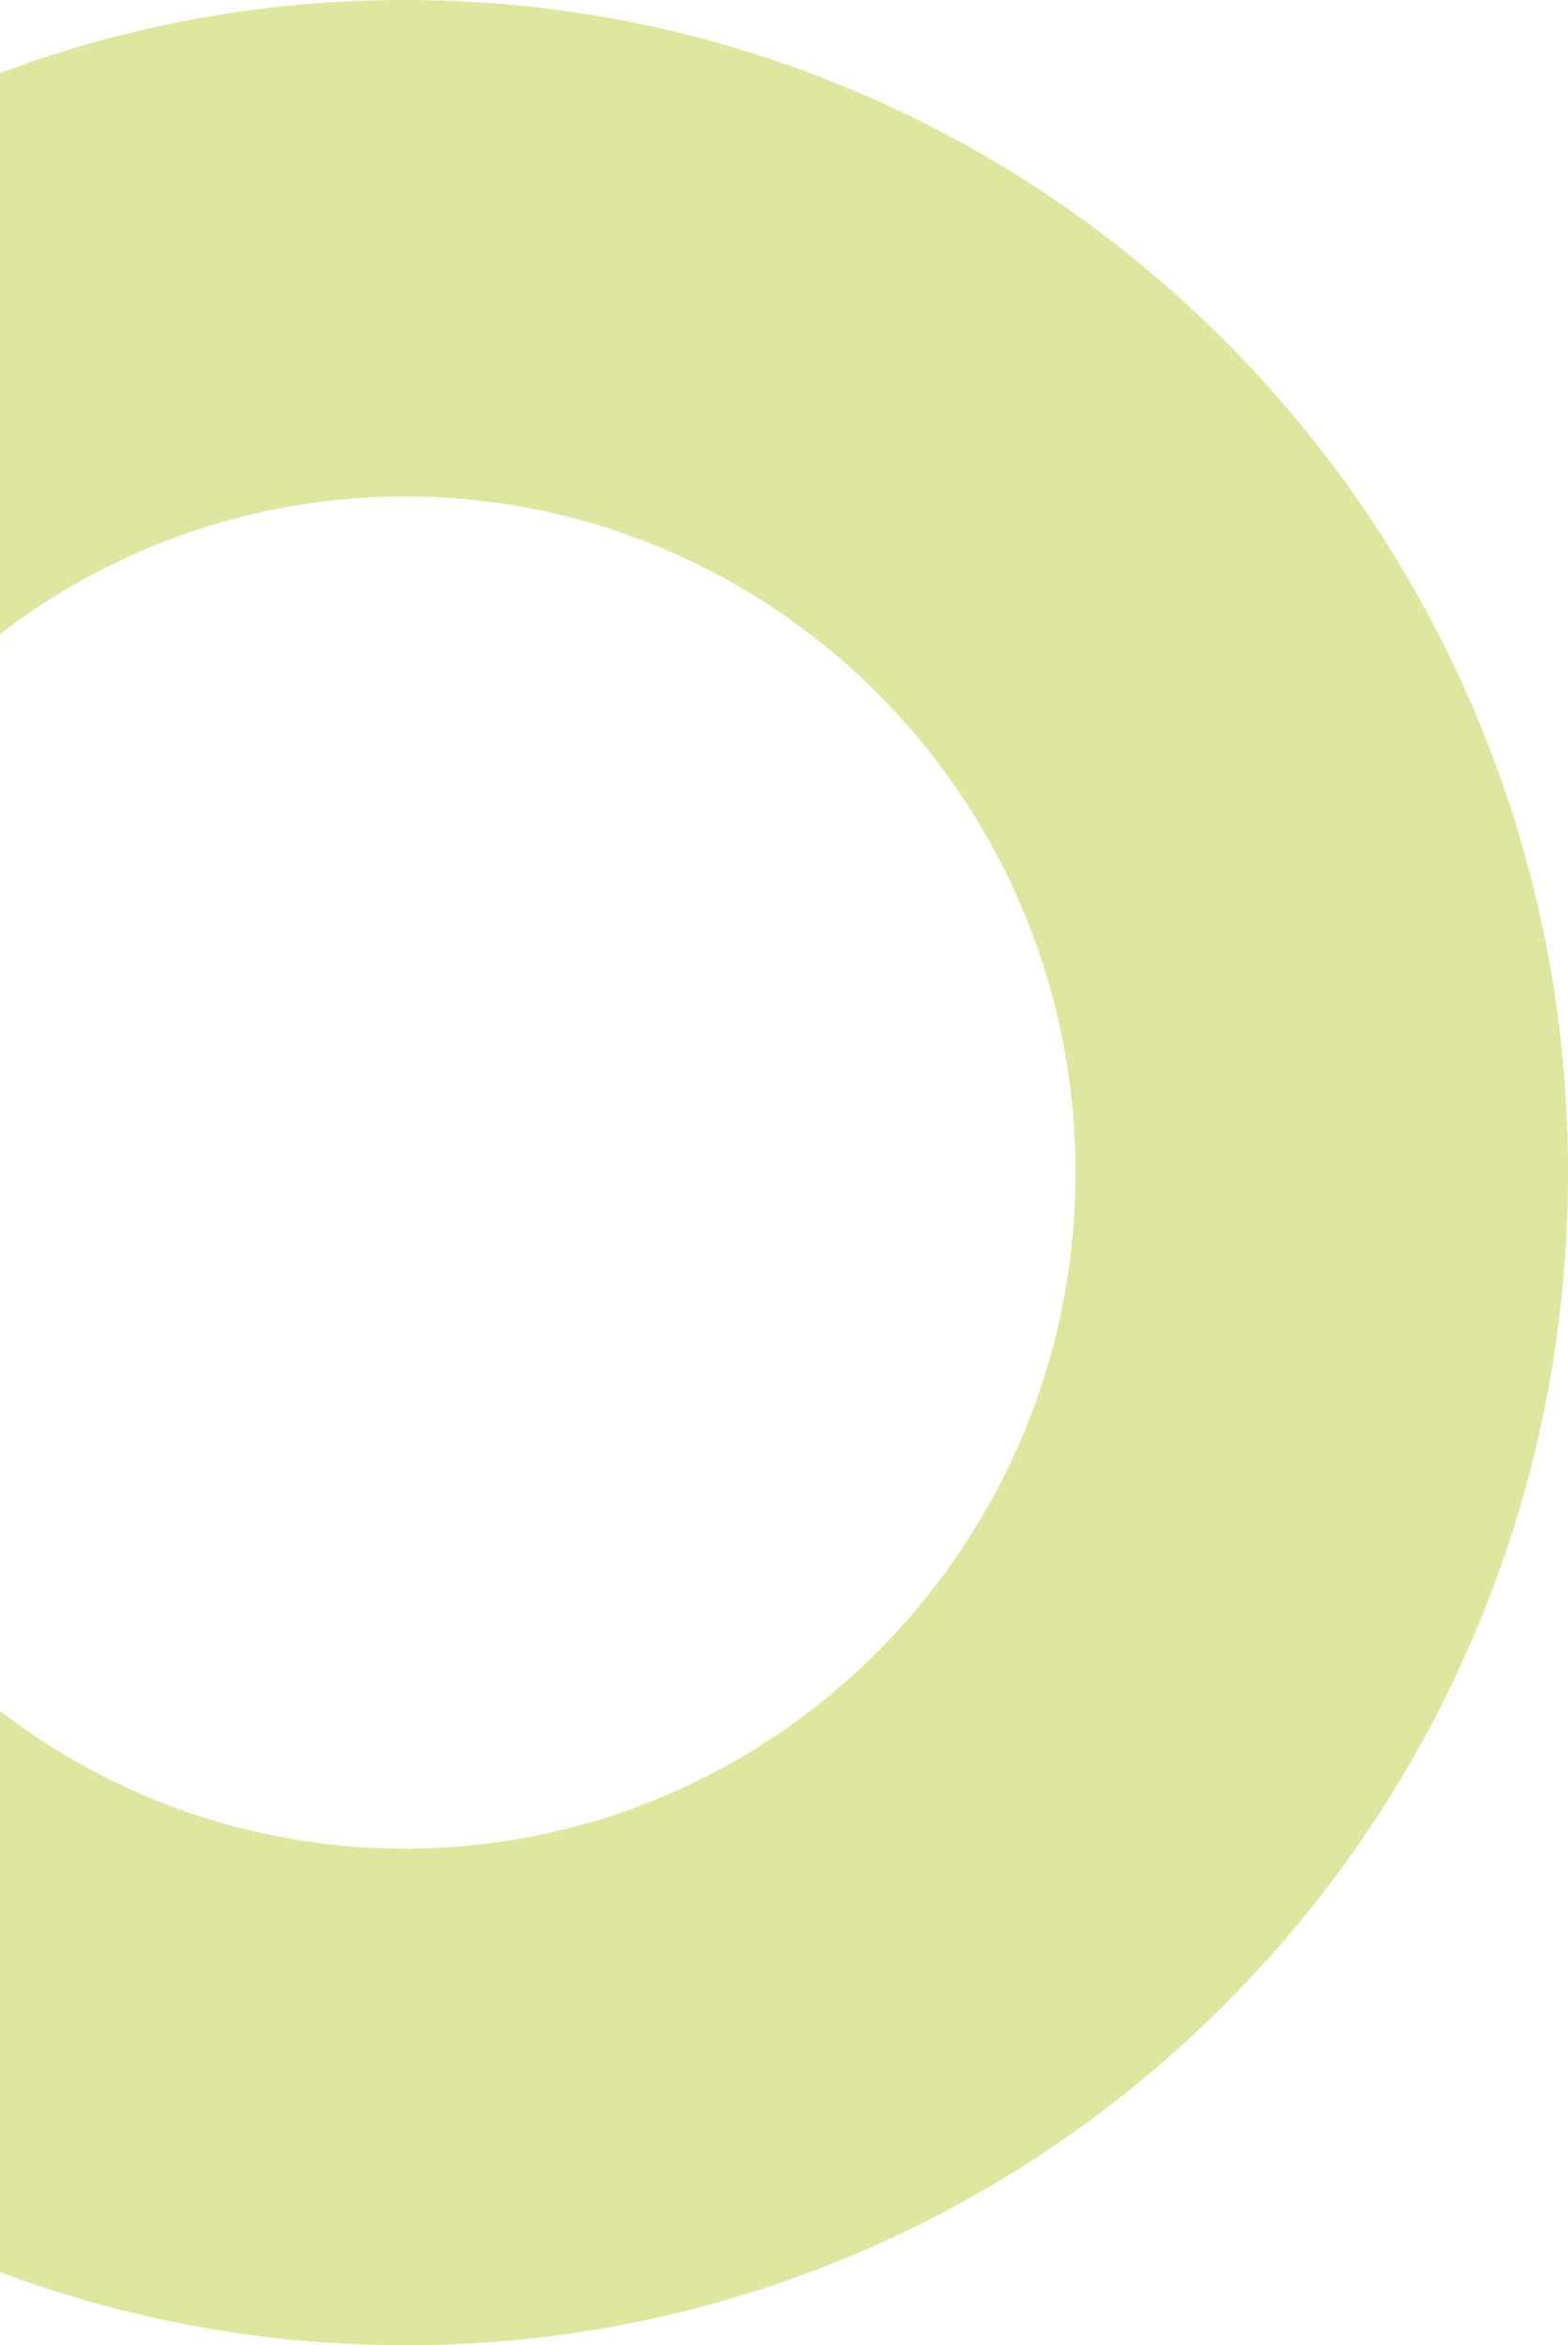 <svg xmlns="http://www.w3.org/2000/svg" width="91" height="136" viewBox="0 0 91 136" fill="none"><g clip-path="url(#clip0_262_789)"><path d="M23.502 28.794C2.043 28.794 -15.415 46.382 -15.415 67.998C-15.415 89.614 2.043 107.206 23.502 107.206C44.961 107.206 62.419 89.618 62.419 67.998C62.419 46.379 44.961 28.794 23.502 28.794ZM23.502 136C14.396 136 5.553 134.202 -2.777 130.65C-10.817 127.226 -18.033 122.322 -24.228 116.081C-30.424 109.84 -35.288 102.568 -38.69 94.473C-42.215 86.081 -44 77.173 -44 68.002C-44 58.831 -42.215 49.922 -38.69 41.527C-35.288 33.428 -30.424 26.156 -24.228 19.919C-18.033 13.678 -10.817 8.777 -2.777 5.35C5.553 1.798 14.392 0 23.502 0C32.611 0 41.451 1.798 49.78 5.35C57.821 8.777 65.037 13.678 71.232 19.919C77.428 26.16 82.292 33.431 85.693 41.527C89.219 49.919 91.004 58.827 91.004 68.002C91.004 77.176 89.219 86.081 85.693 94.477C82.292 102.576 77.428 109.847 71.232 116.085C65.037 122.326 57.821 127.226 49.78 130.654C41.451 134.202 32.608 136.004 23.502 136.004" fill="#DEE6A0"></path></g><defs><clipPath id="clip0_262_789"><rect width="135" height="136" fill="white" transform="translate(-44)"></rect></clipPath></defs></svg>